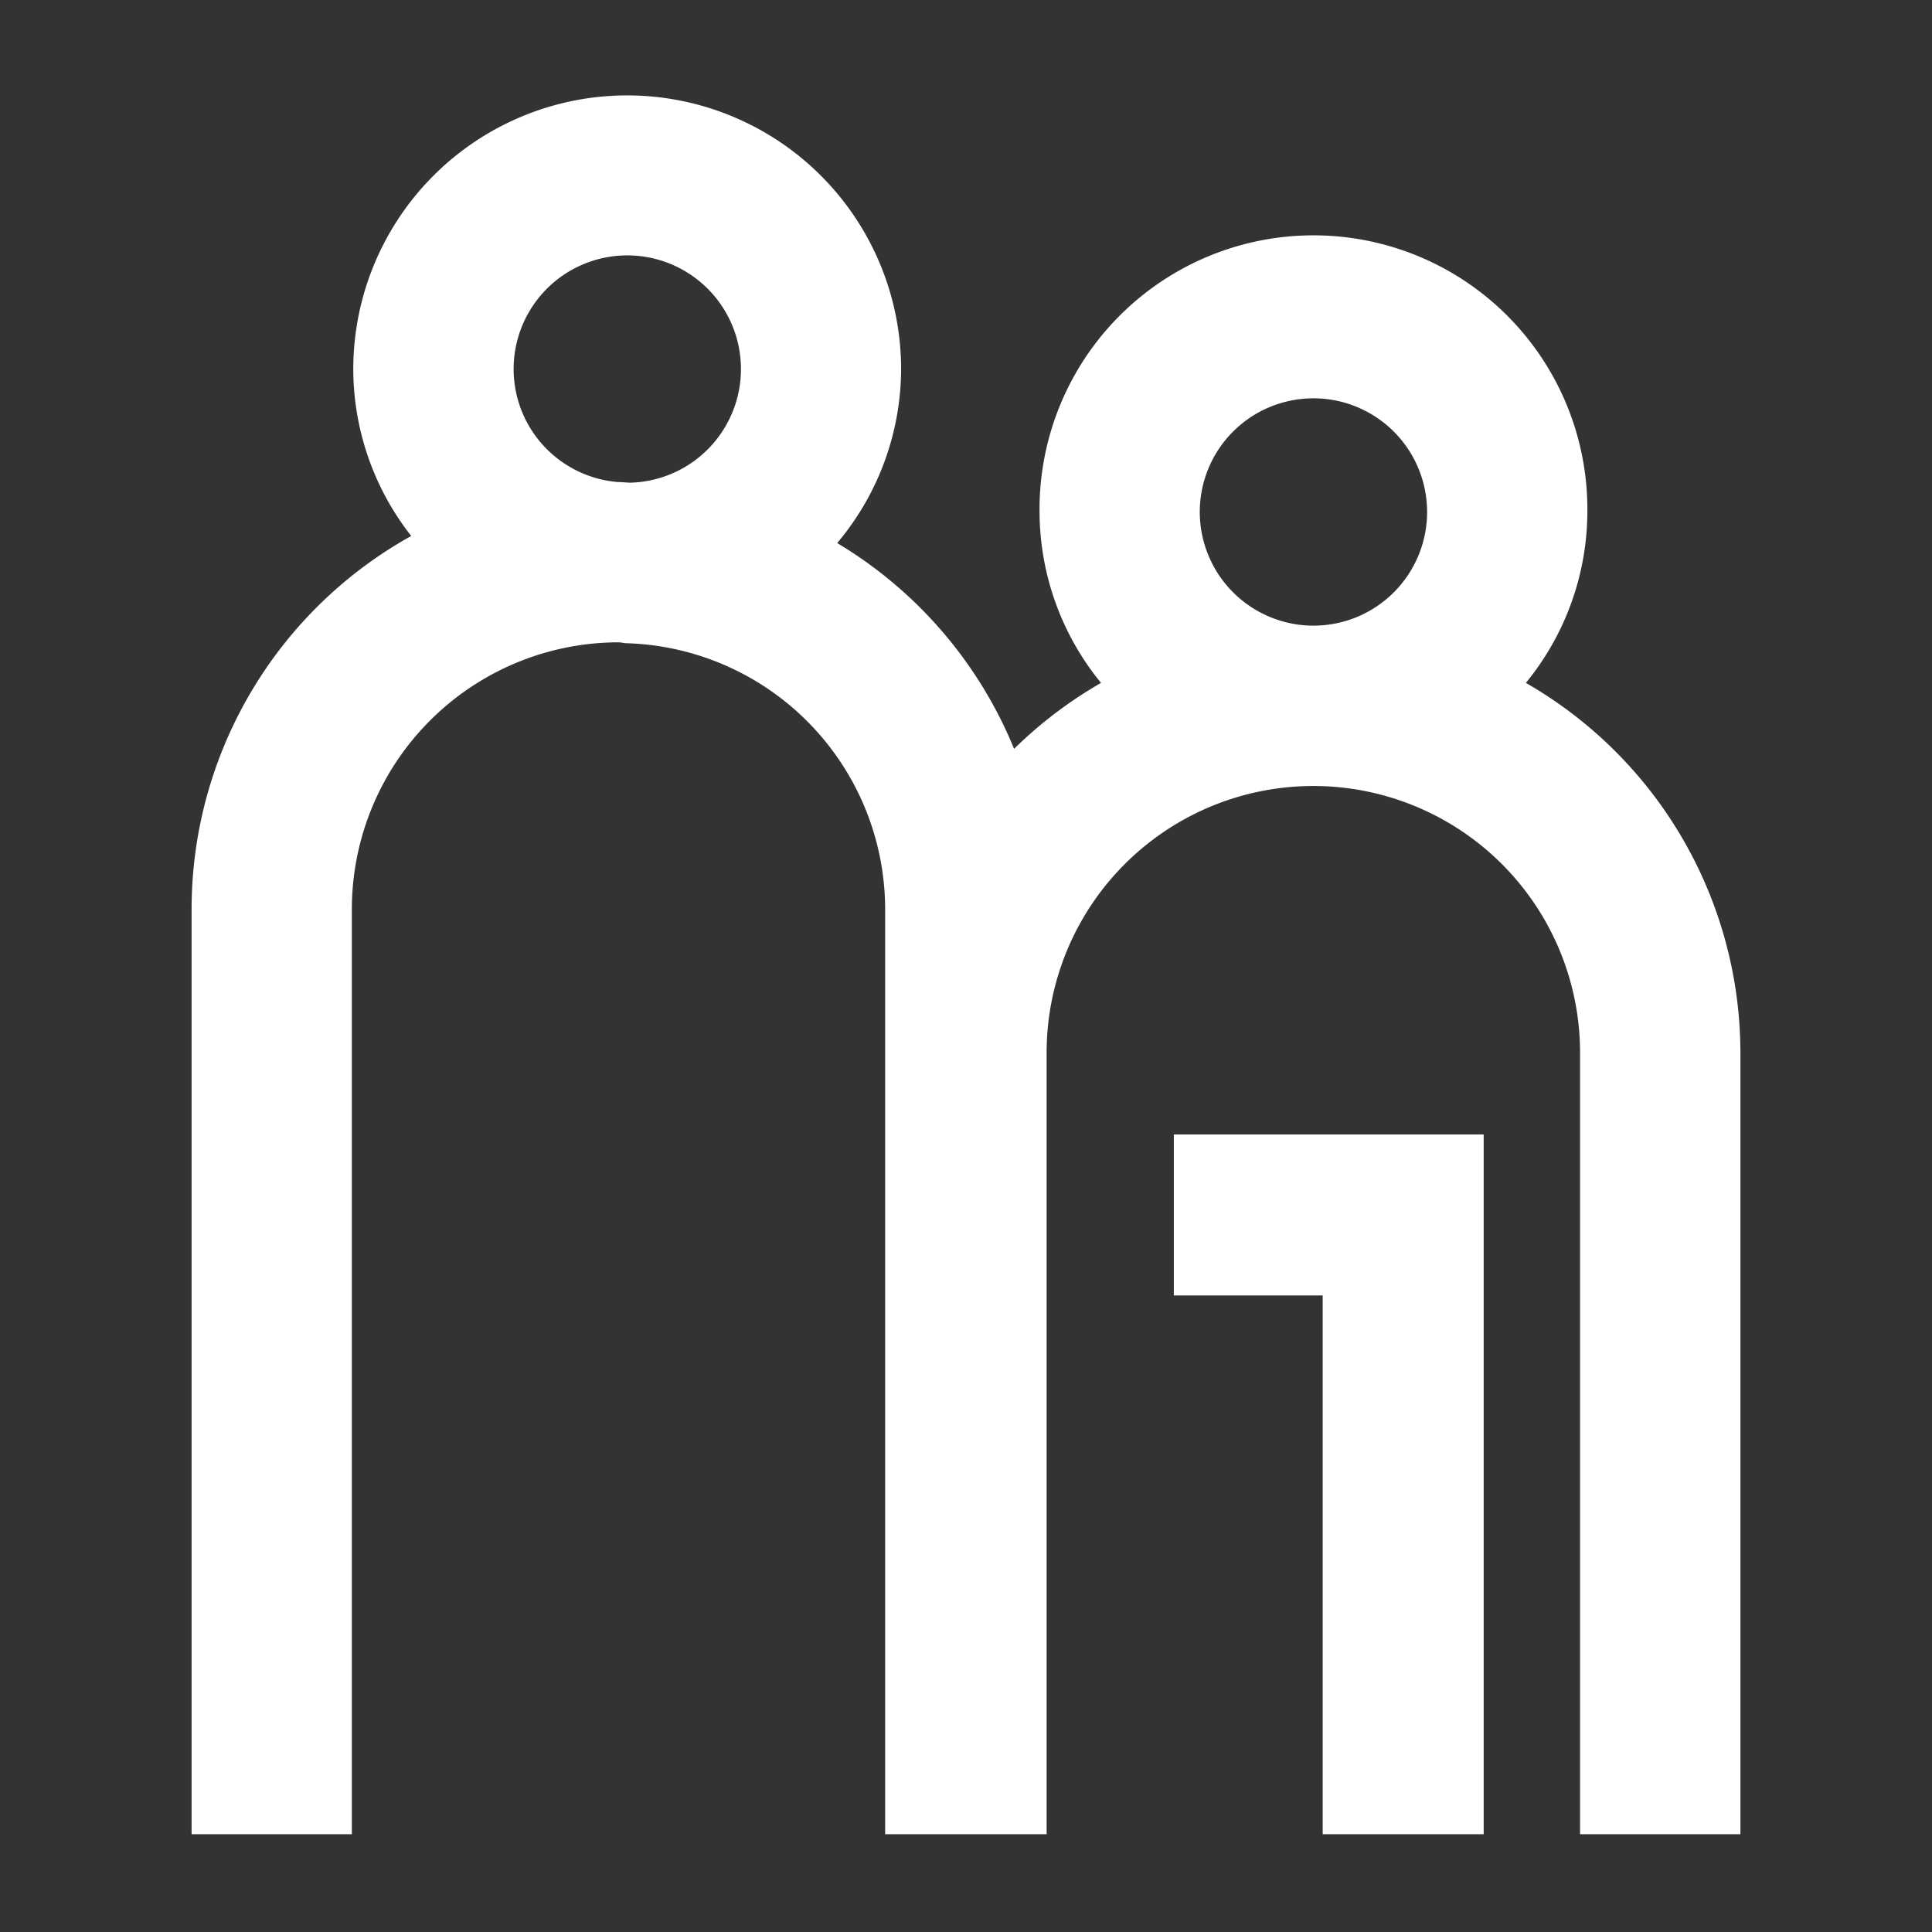 <?xml version="1.0" encoding="UTF-8"?>
<svg xmlns="http://www.w3.org/2000/svg" viewBox="0 0 60 60"><rect x="0" y="0" width="60" height="60" fill="#333333" stroke="none"/><path d="M36.454 40.232h4.623v16.731h5V35.232h-9.623v5z" style="fill: #ffffff;"/><path d="M47.387 21.208a8.42 8.42 0 0 0 1.91-5.3 8.507 8.507 0 1 0-17.013 0 8.425 8.425 0 0 0 1.909 5.3 13.357 13.357 0 0 0-2.7 2.048A13.319 13.319 0 0 0 26 16.865a8.428 8.428 0 0 0 1.985-5.395 8.507 8.507 0 1 0-17.014 0 8.417 8.417 0 0 0 1.8 5.175A13.265 13.265 0 0 0 5.95 28.23v28.733h4.977V28.23a8.292 8.292 0 0 1 8.273-8.282c.095 0 .184.029.28.029h.009a8.276 8.276 0 0 1 8 8.254v28.732h5.015v-24.27a8.283 8.283 0 0 1 16.566 0v24.27h4.98v-24.27a13.256 13.256 0 0 0-6.663-11.485zM15.951 11.47a3.53 3.53 0 1 1 3.632 3.52c-.125 0-.247-.019-.373-.019h-.01a3.524 3.524 0 0 1-3.249-3.501zM37.26 15.9a3.53 3.53 0 1 1 3.53 3.53 3.533 3.533 0 0 1-3.53-3.53z" style="fill: #ffffff;"/></svg>
